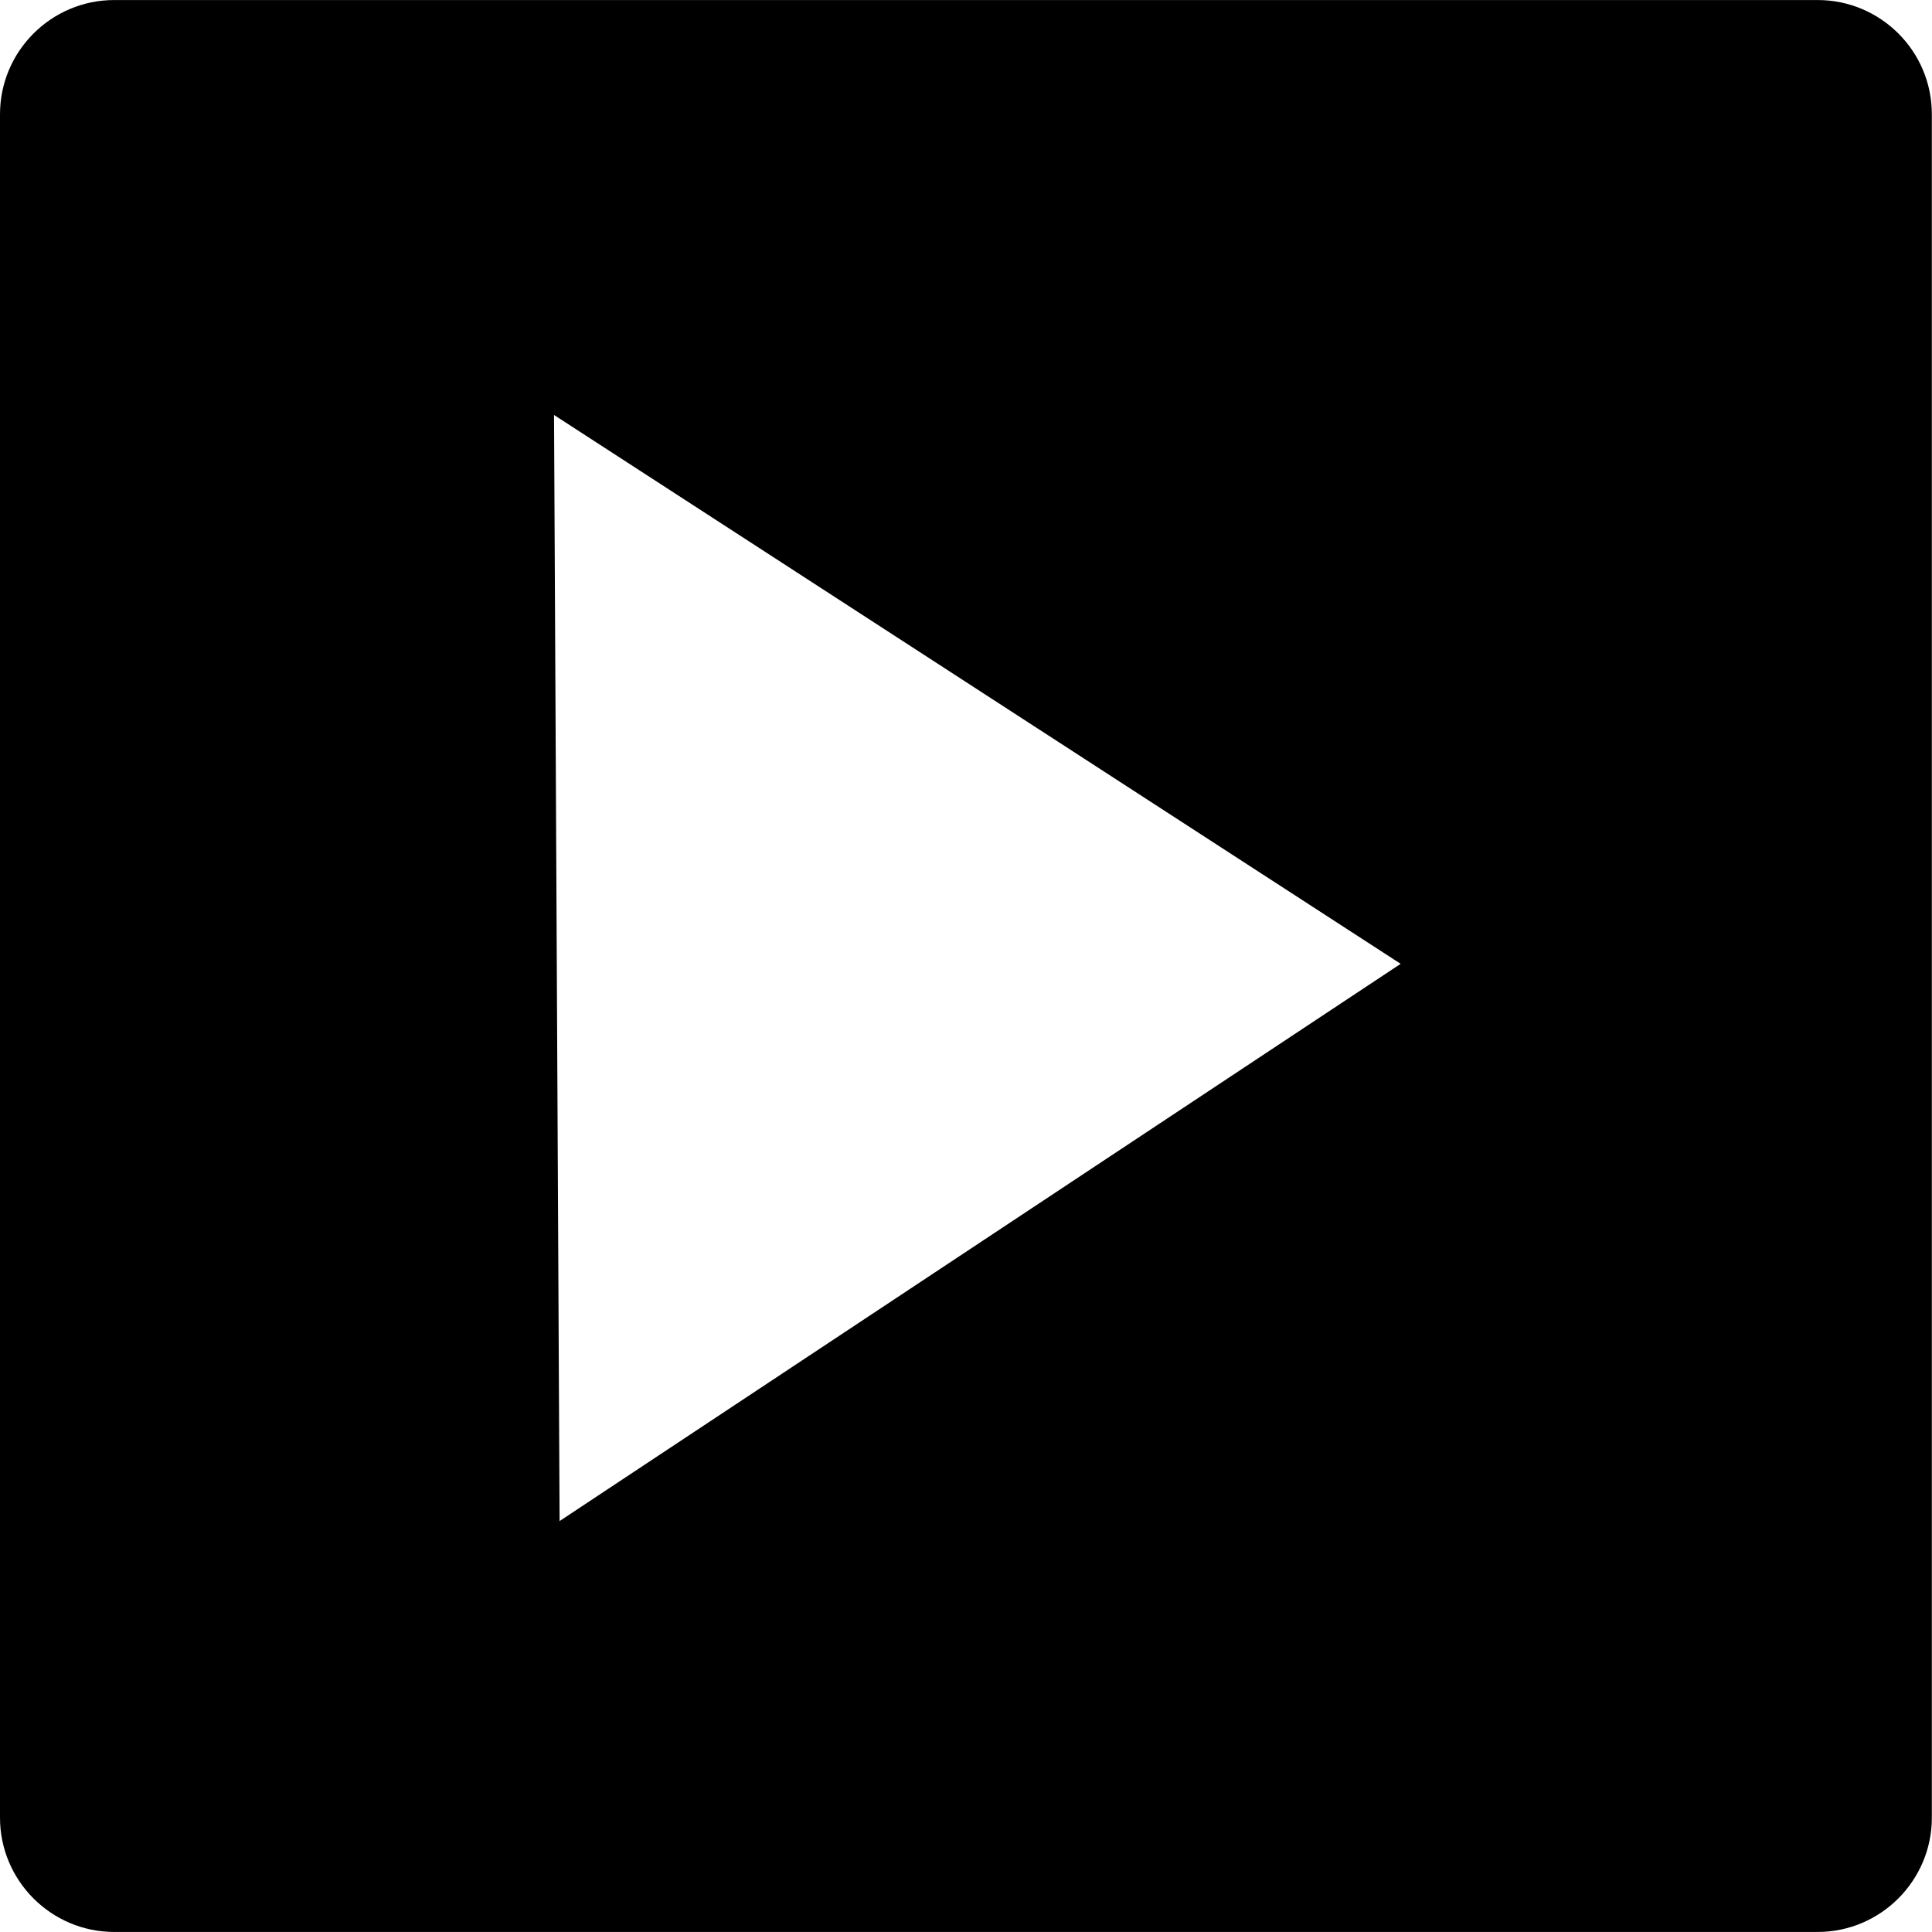 <?xml version="1.0" encoding="iso-8859-1"?>
<!-- Uploaded to: SVG Repo, www.svgrepo.com, Generator: SVG Repo Mixer Tools -->
<!DOCTYPE svg PUBLIC "-//W3C//DTD SVG 1.1//EN" "http://www.w3.org/Graphics/SVG/1.1/DTD/svg11.dtd">
<svg fill="#000000" version="1.1" id="Capa_1" xmlns="http://www.w3.org/2000/svg" xmlns:xlink="http://www.w3.org/1999/xlink" 
	 width="800px" height="800px" viewBox="0 0 25.362 25.361"
	 xml:space="preserve">
<g>
	<path d="M23.861,0H1.5C0.673,0,0,0.672,0,1.5v22.361c0,0.826,0.672,1.5,1.5,1.5h22.36c0.827,0,1.5-0.674,1.5-1.5V1.5
		C25.361,0.672,24.688,0,23.861,0z M7.346,19.967L7.273,5.447l11.114,7.205L7.346,19.967z"/>
</g>
</svg>